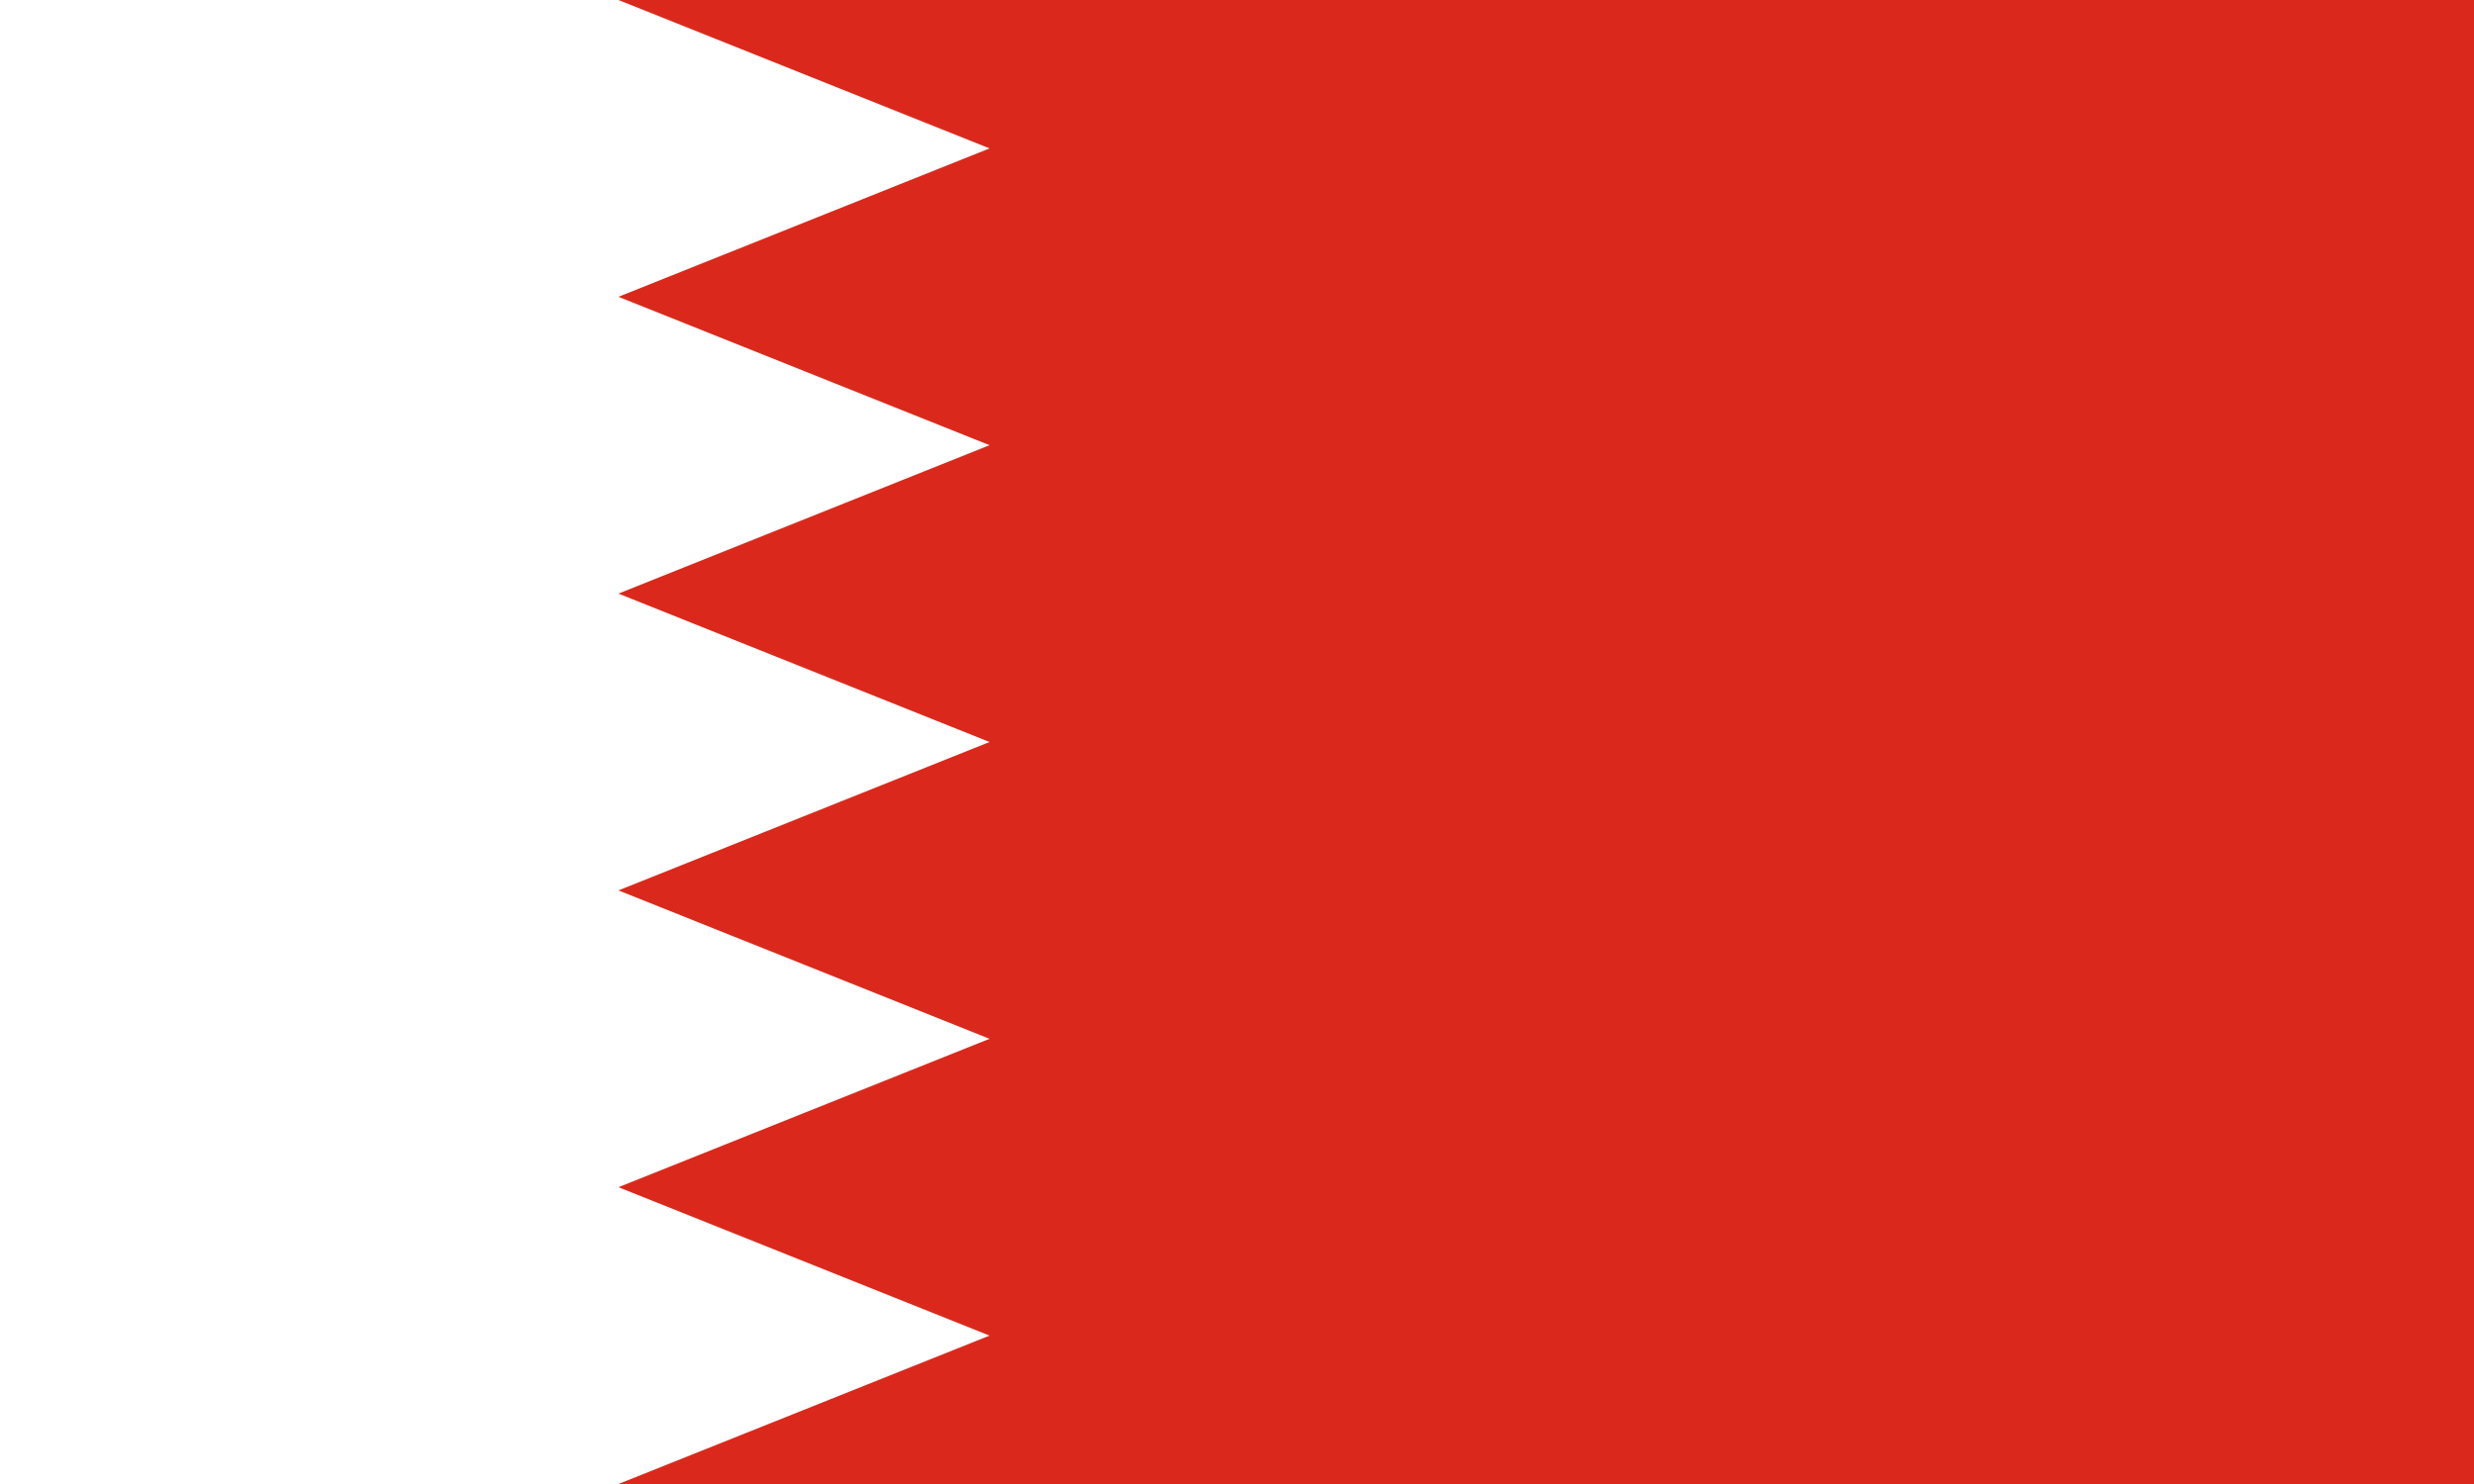 <svg viewBox="0 0 100 60" height="600" width="1000" xmlns="http://www.w3.org/2000/svg"><path d="M0 0h100v60H0z" fill="#fff"></path><path d="M25 0h75v60H25l15-6-15-6 15-6-15-6 15-6-15-6 15-6-15-6 15-6z" fill="#da291c"></path></svg>